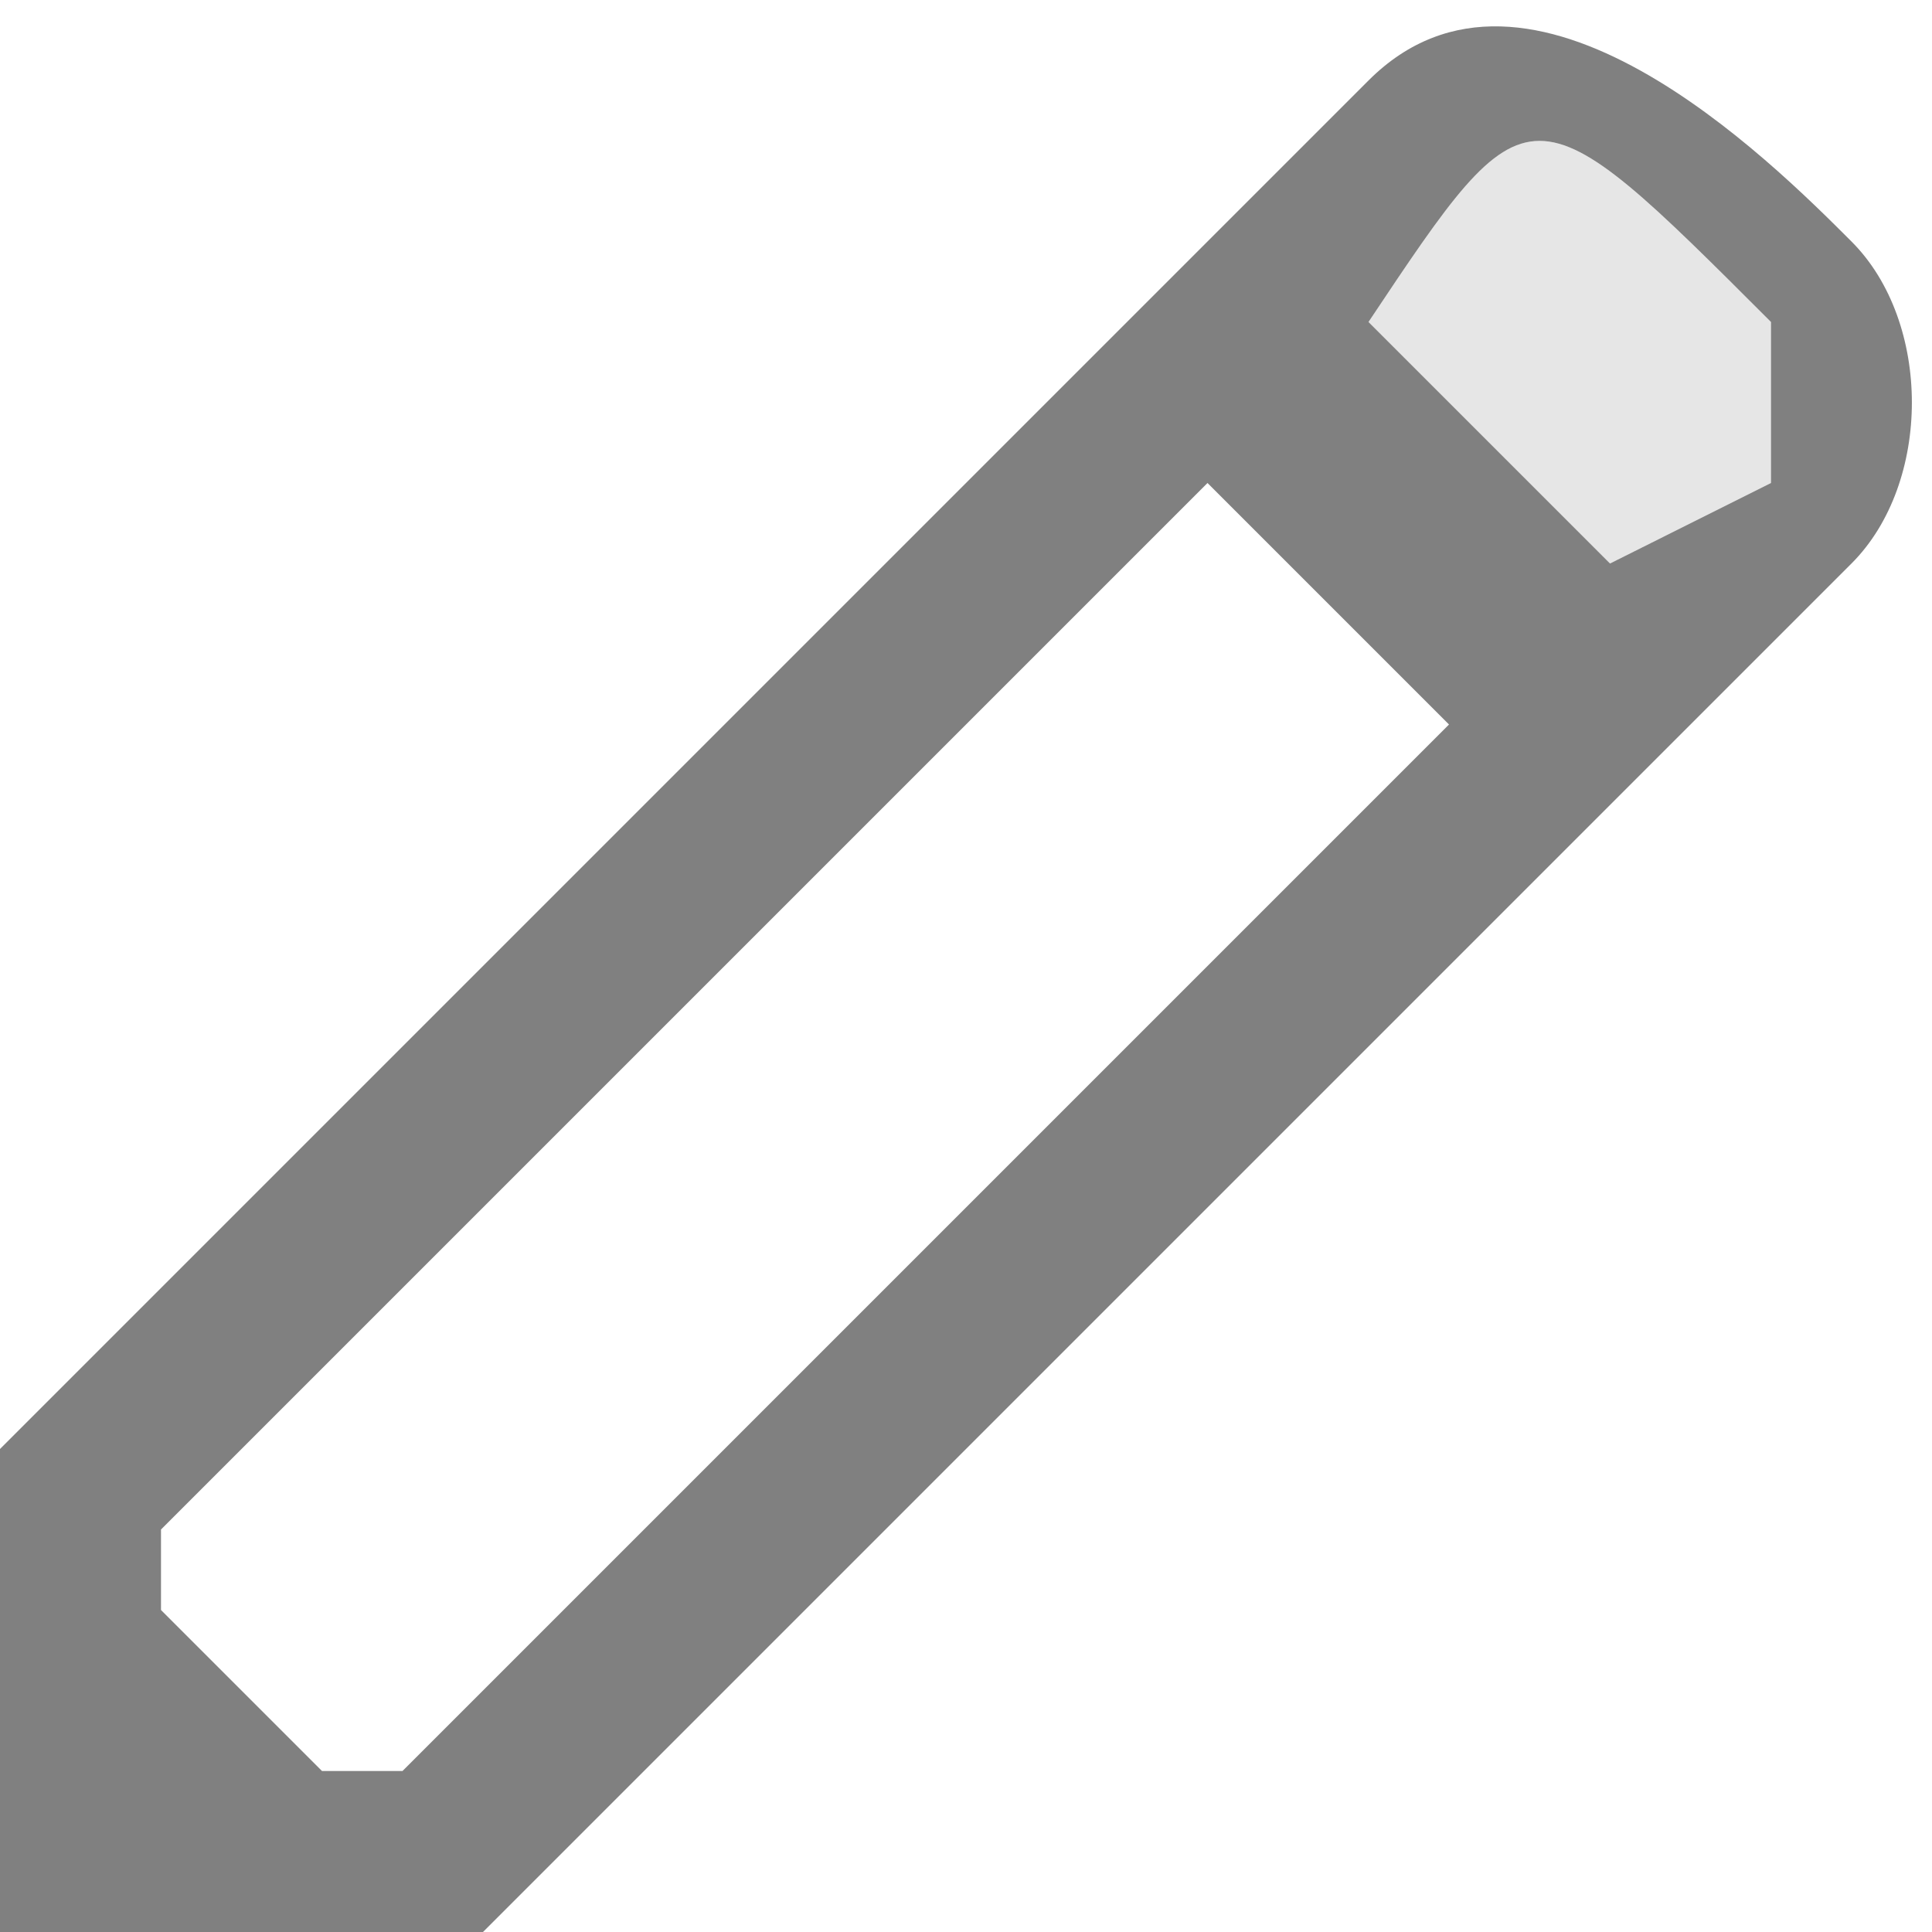 <?xml version="1.0" encoding="UTF-8"?>
<!DOCTYPE svg PUBLIC "-//W3C//DTD SVG 1.1//EN" "http://www.w3.org/Graphics/SVG/1.1/DTD/svg11.dtd">
<!-- Creator: CorelDRAW X7 -->
<svg xmlns="http://www.w3.org/2000/svg" xml:space="preserve" width="24px" height="24px" version="1.1" style="shape-rendering:geometricPrecision; text-rendering:geometricPrecision; image-rendering:optimizeQuality; fill-rule:evenodd; clip-rule:evenodd"
viewBox="0 0 24 24"
 xmlns:xlink="http://www.w3.org/1999/xlink">
 <defs>
  <style type="text/css">
   <![CDATA[
    .fil0 {fill:#E6E6E6}
    .fil1 {fill:gray;fill-rule:nonzero}
   ]]>
  </style>
 </defs>
 <g id="Layer_x0020_1">
  <path class="fil0" d="M22 4c-3,-3 -3,-3 -5,0l3 3 2 -1 0 -2z"/>
  <path class="fil1" d="M23 3c-1,-1 -4,-4 -6,-2l-17 17 0 6 6 0 17 -17c1,-1 1,-3 0,-4zm-18 19l-1 0 -2 -2 0 -1 13 -13 3 3 -13 13zm17 -16l-2 1 -3 -3c2,-3 2,-3 5,0l0 2z"/>
 </g>
</svg>
